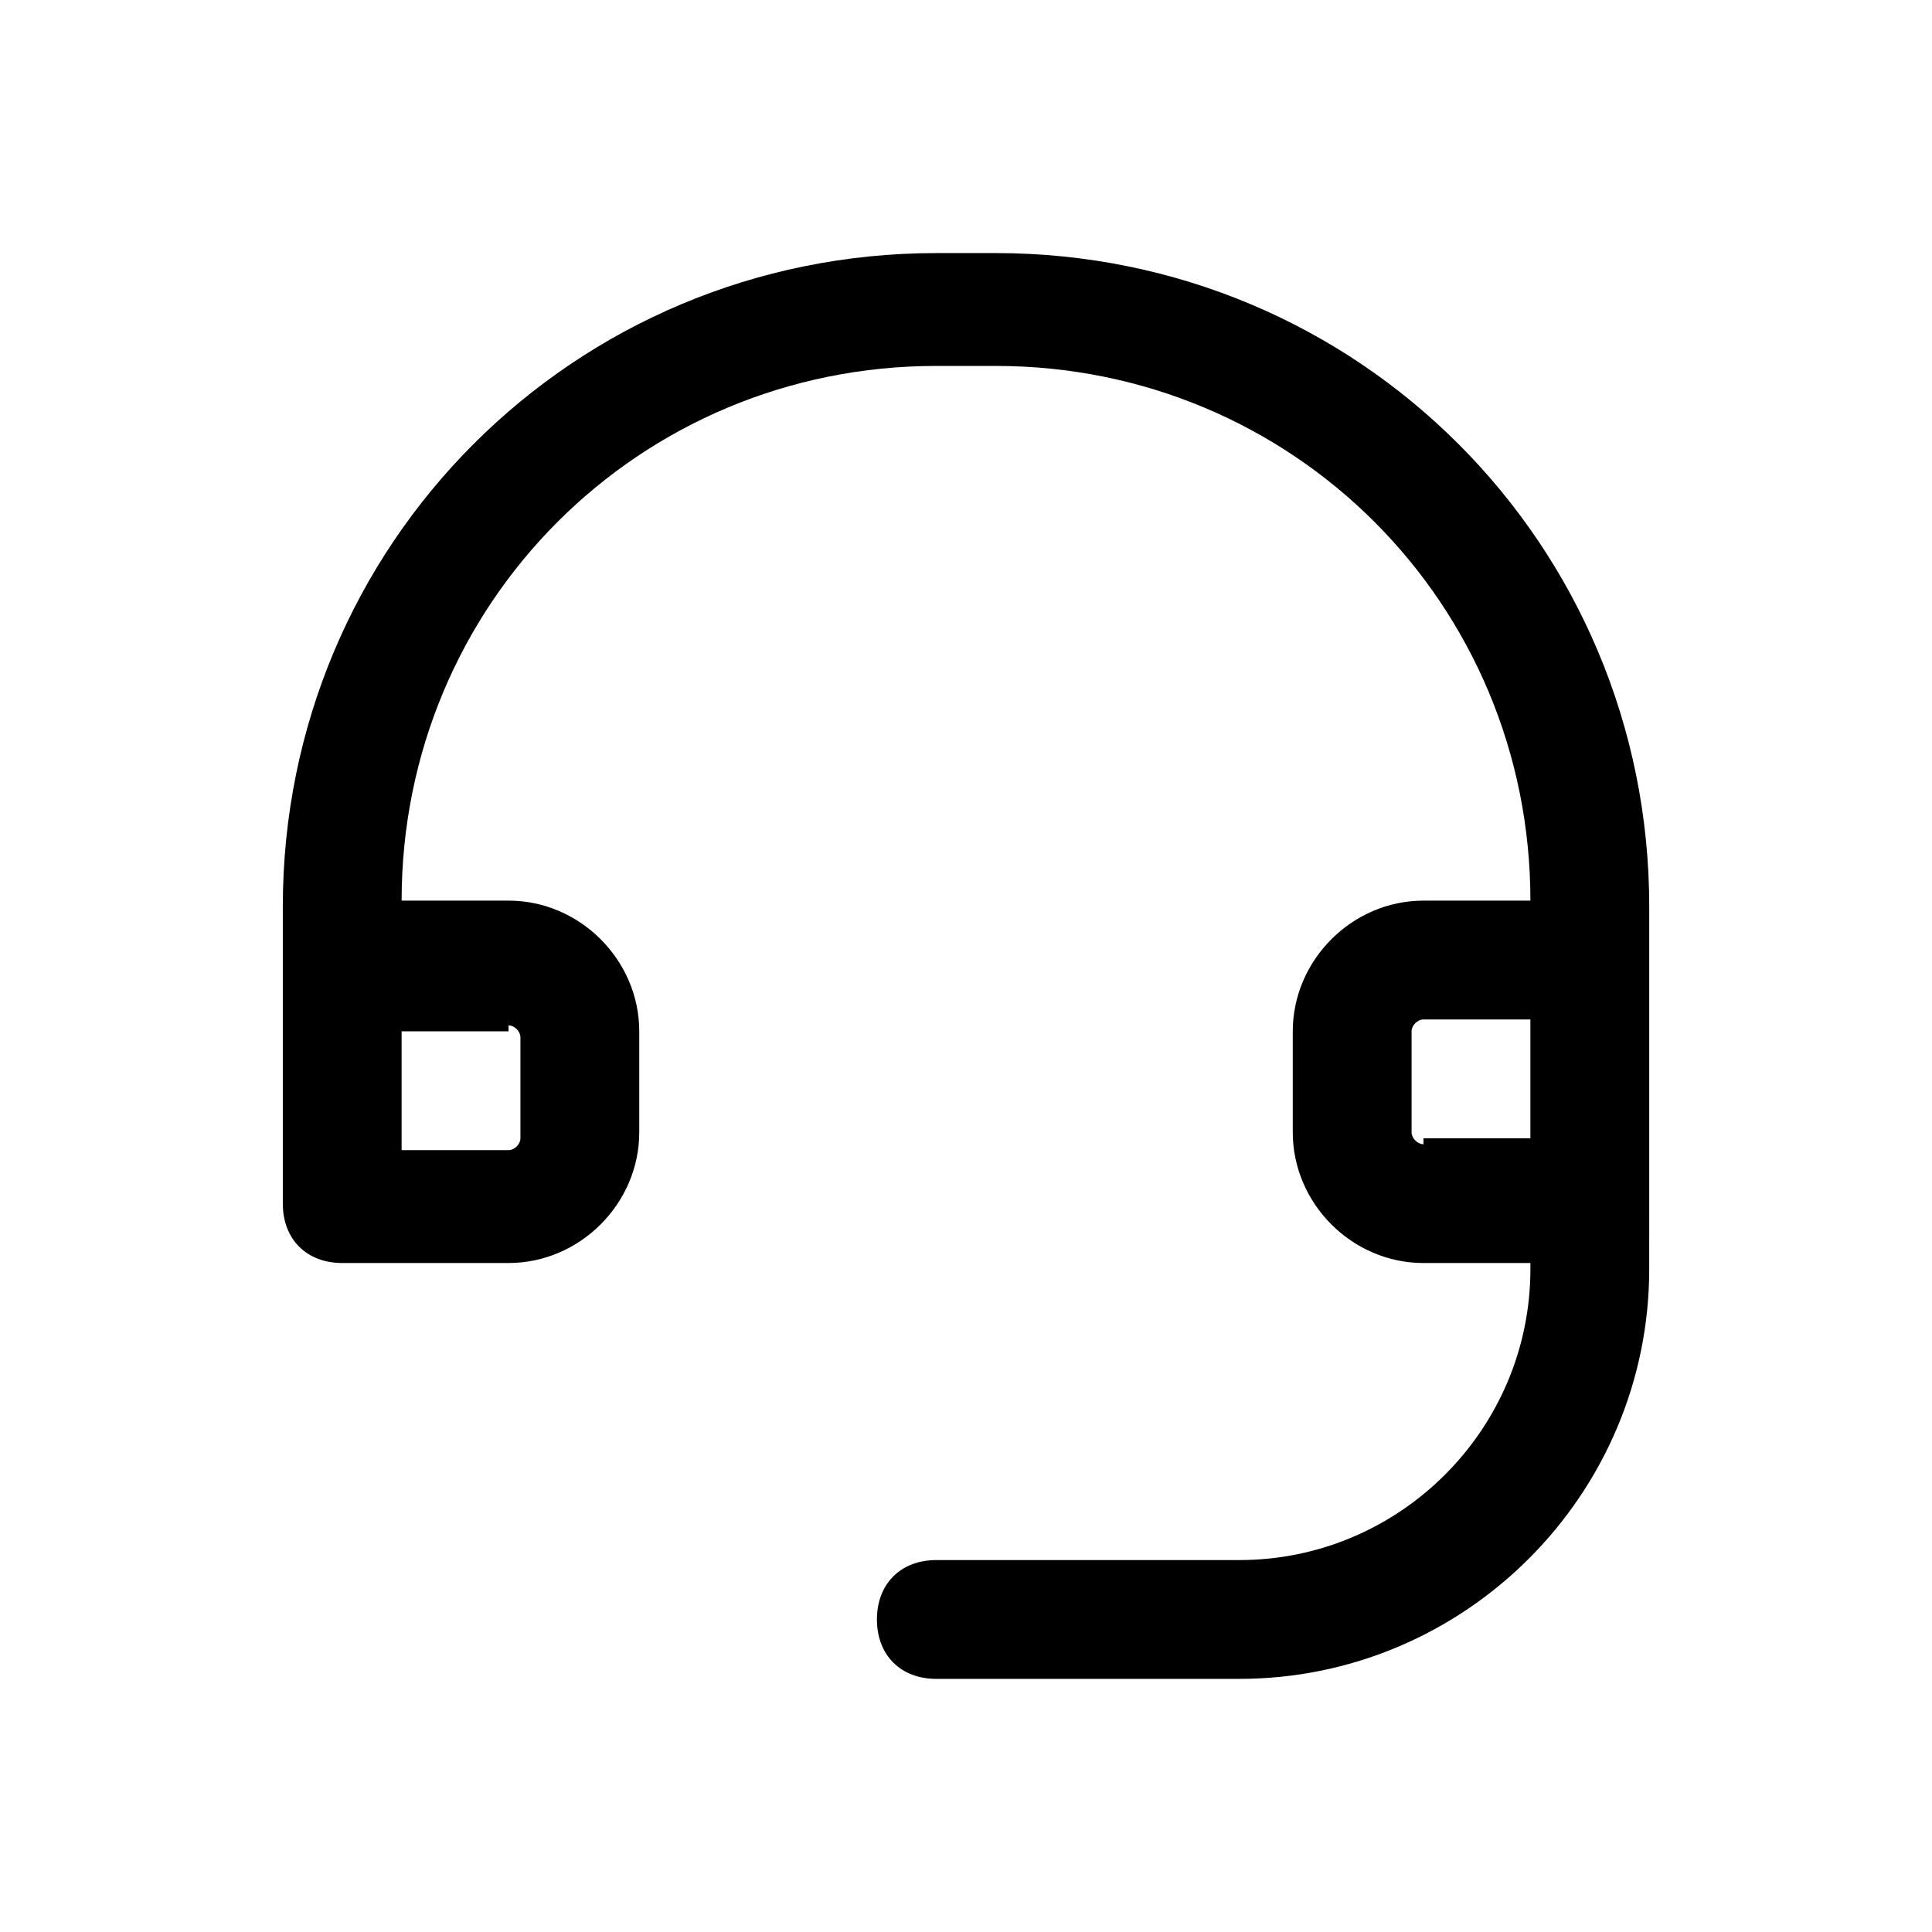 <?xml version="1.0" encoding="UTF-8"?>
<!-- Uploaded to: ICON Repo, www.iconrepo.com, Generator: ICON Repo Mixer Tools -->
<svg fill="#000000" width="800px" height="800px" version="1.1" viewBox="144 144 512 512" xmlns="http://www.w3.org/2000/svg">
 <path d="m407.87 211.07h-15.742c-96.039 0-173.18 77.145-173.18 173.18v78.719c0 9.445 6.297 15.742 15.742 15.742h44.082c18.895 0 34.637-15.742 34.637-34.637v-26.766c0-18.895-15.742-34.637-34.637-34.637l-28.34 0.004c0-78.719 62.977-141.7 141.7-141.7h15.742c78.719 0 141.7 62.977 141.7 141.7h-28.34c-18.895 0-34.637 15.742-34.637 34.637v26.766c0 18.895 15.742 34.637 34.637 34.637h28.34v1.574c0 42.508-34.637 77.145-77.145 77.145h-80.293c-9.445 0-15.742 6.297-15.742 15.742 0 9.445 6.297 15.742 15.742 15.742h80.293c59.828 0 108.63-48.805 108.63-108.63l0.004-17.312v-78.719c0-96.043-77.145-173.19-173.18-173.19zm-129.1 204.67c1.574 0 3.148 1.574 3.148 3.148v26.766c0 1.574-1.574 3.148-3.148 3.148h-28.34v-31.488h28.34zm242.46 31.488c-1.574 0-3.148-1.574-3.148-3.148v-26.766c0-1.574 1.574-3.148 3.148-3.148h28.34v31.488h-28.34z"/>
</svg>